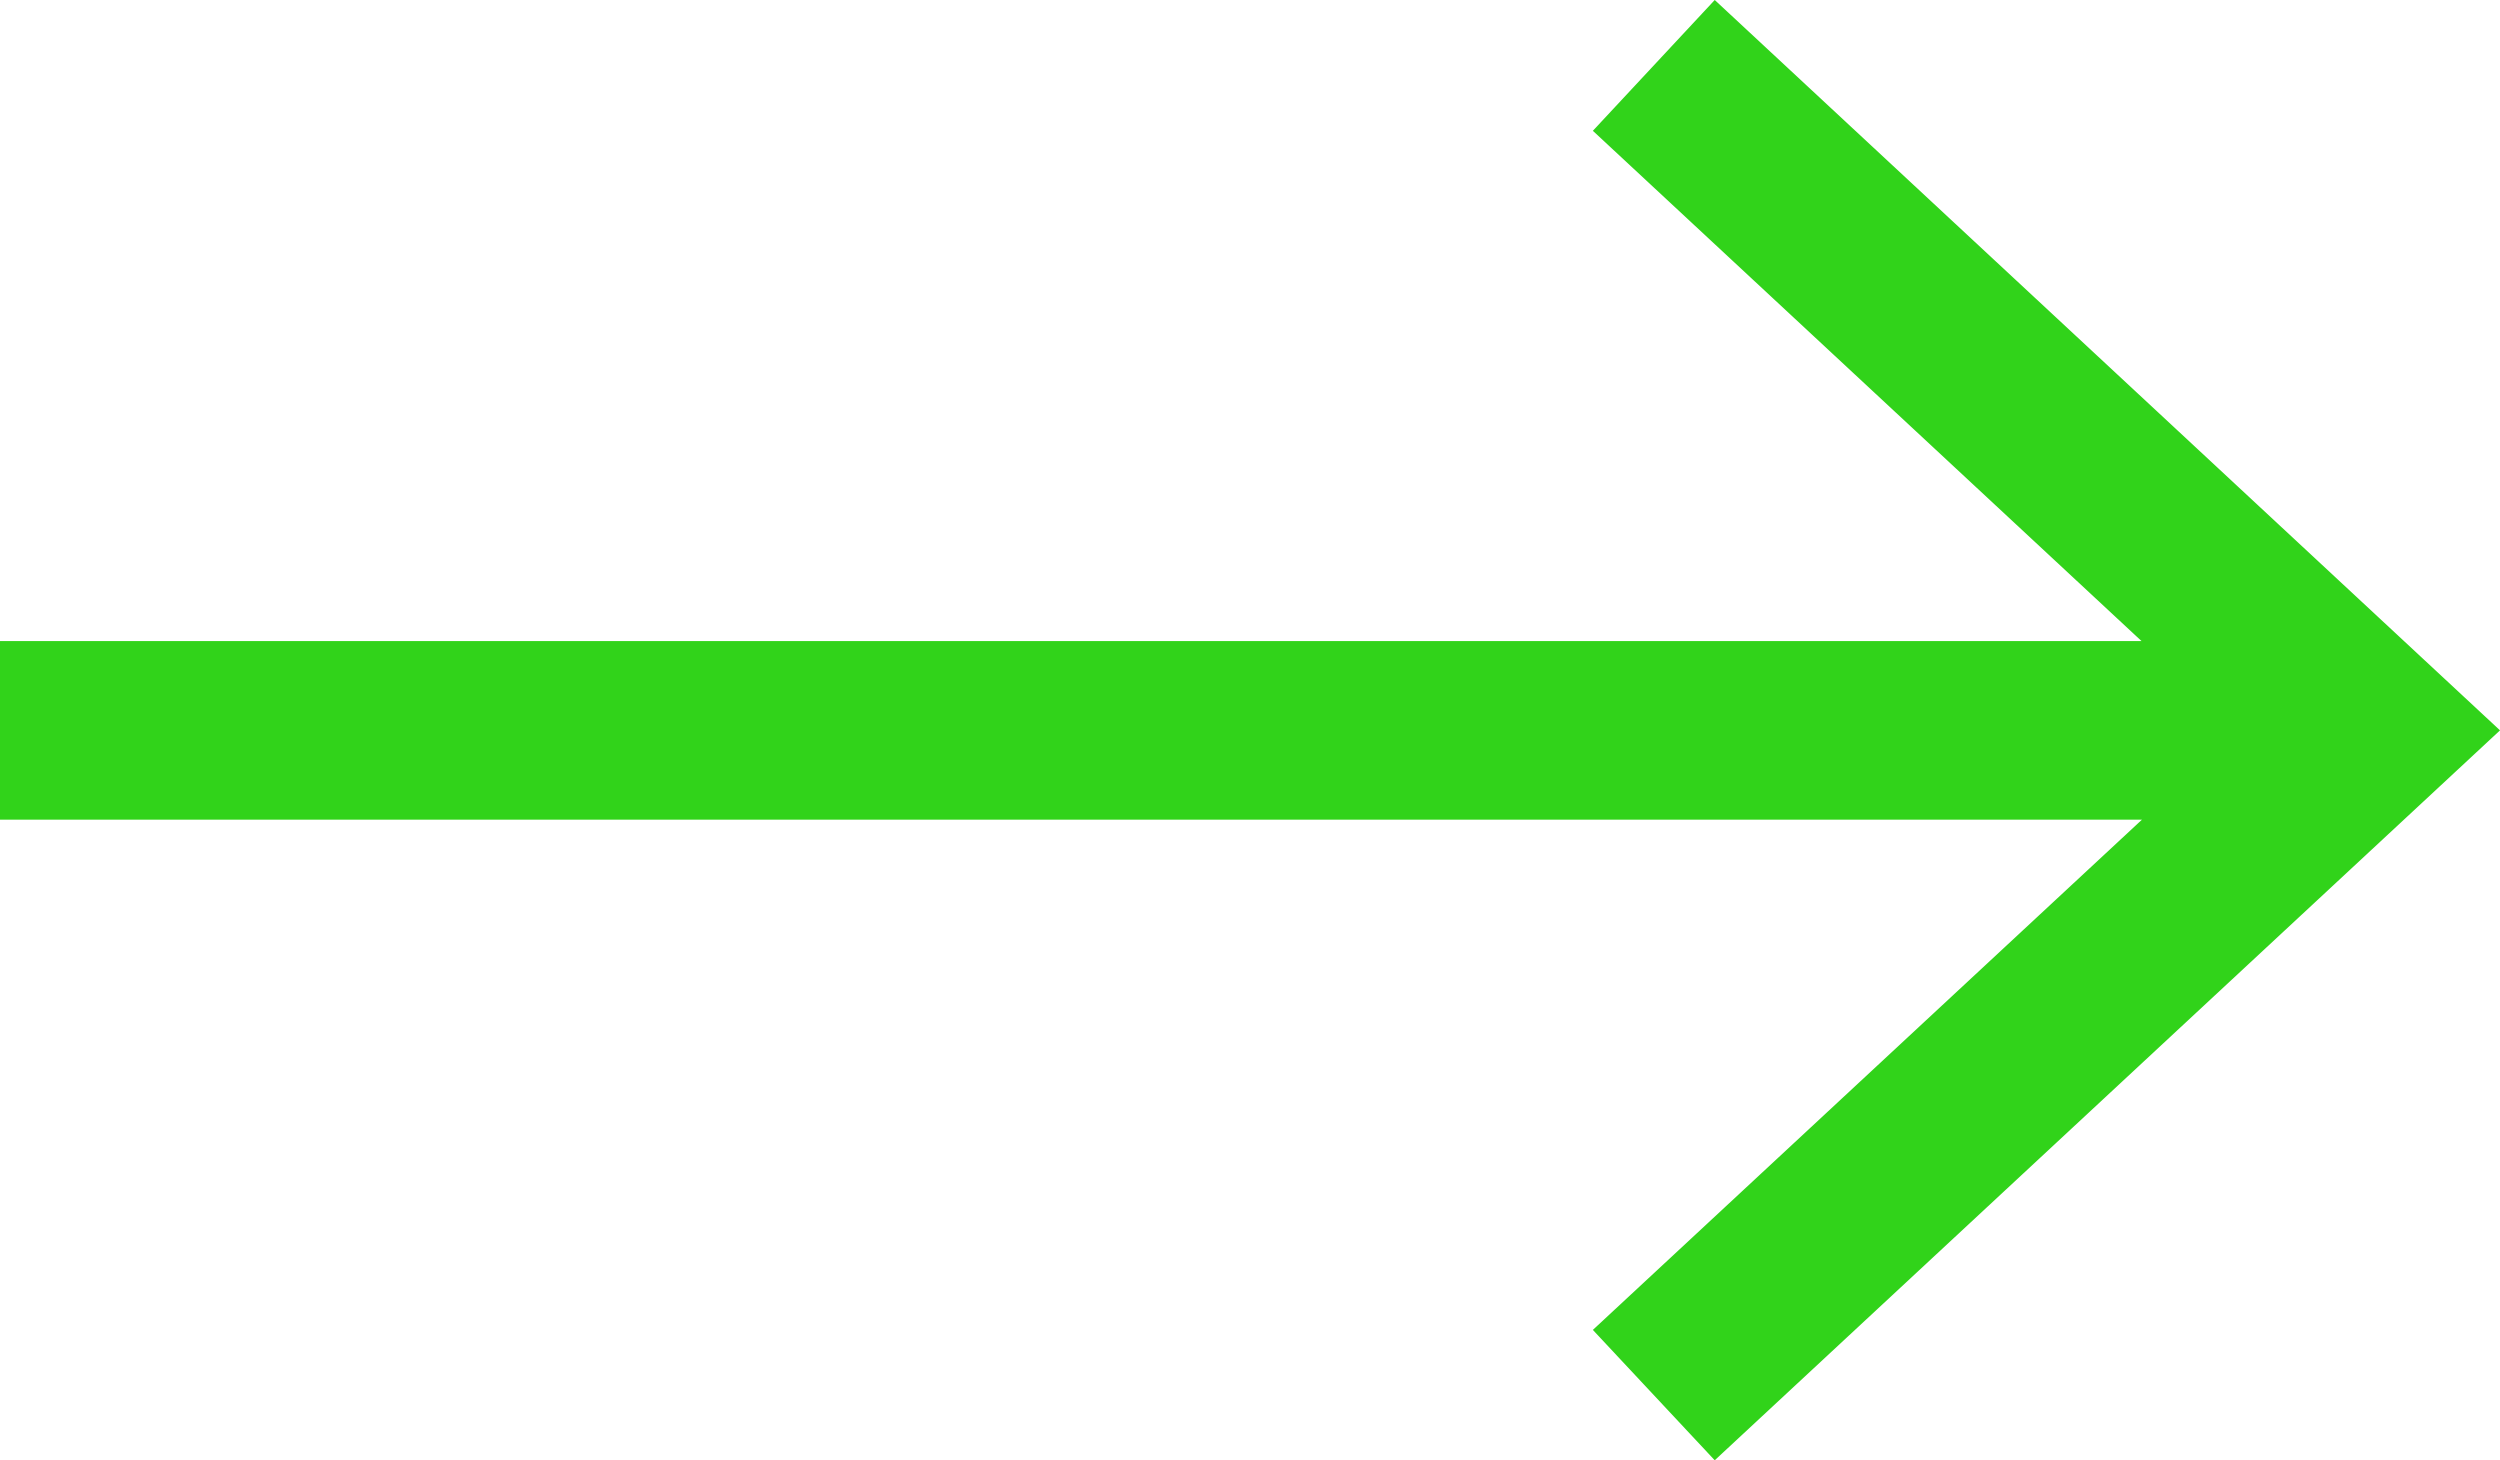 <svg xmlns="http://www.w3.org/2000/svg" id="Ebene_2" data-name="Ebene 2" viewBox="0 0 56 32.71"><defs><style>      .cls-1 {        fill: #31d31a;        stroke-width: 0px;      }    </style></defs><g id="Ebene_1-2" data-name="Ebene 1"><polygon class="cls-1" points="38.41 0 35.68 2.93 47.97 14.36 0 14.36 0 18.36 47.98 18.36 35.68 29.79 38.41 32.71 56 16.36 38.41 0"></polygon></g></svg>